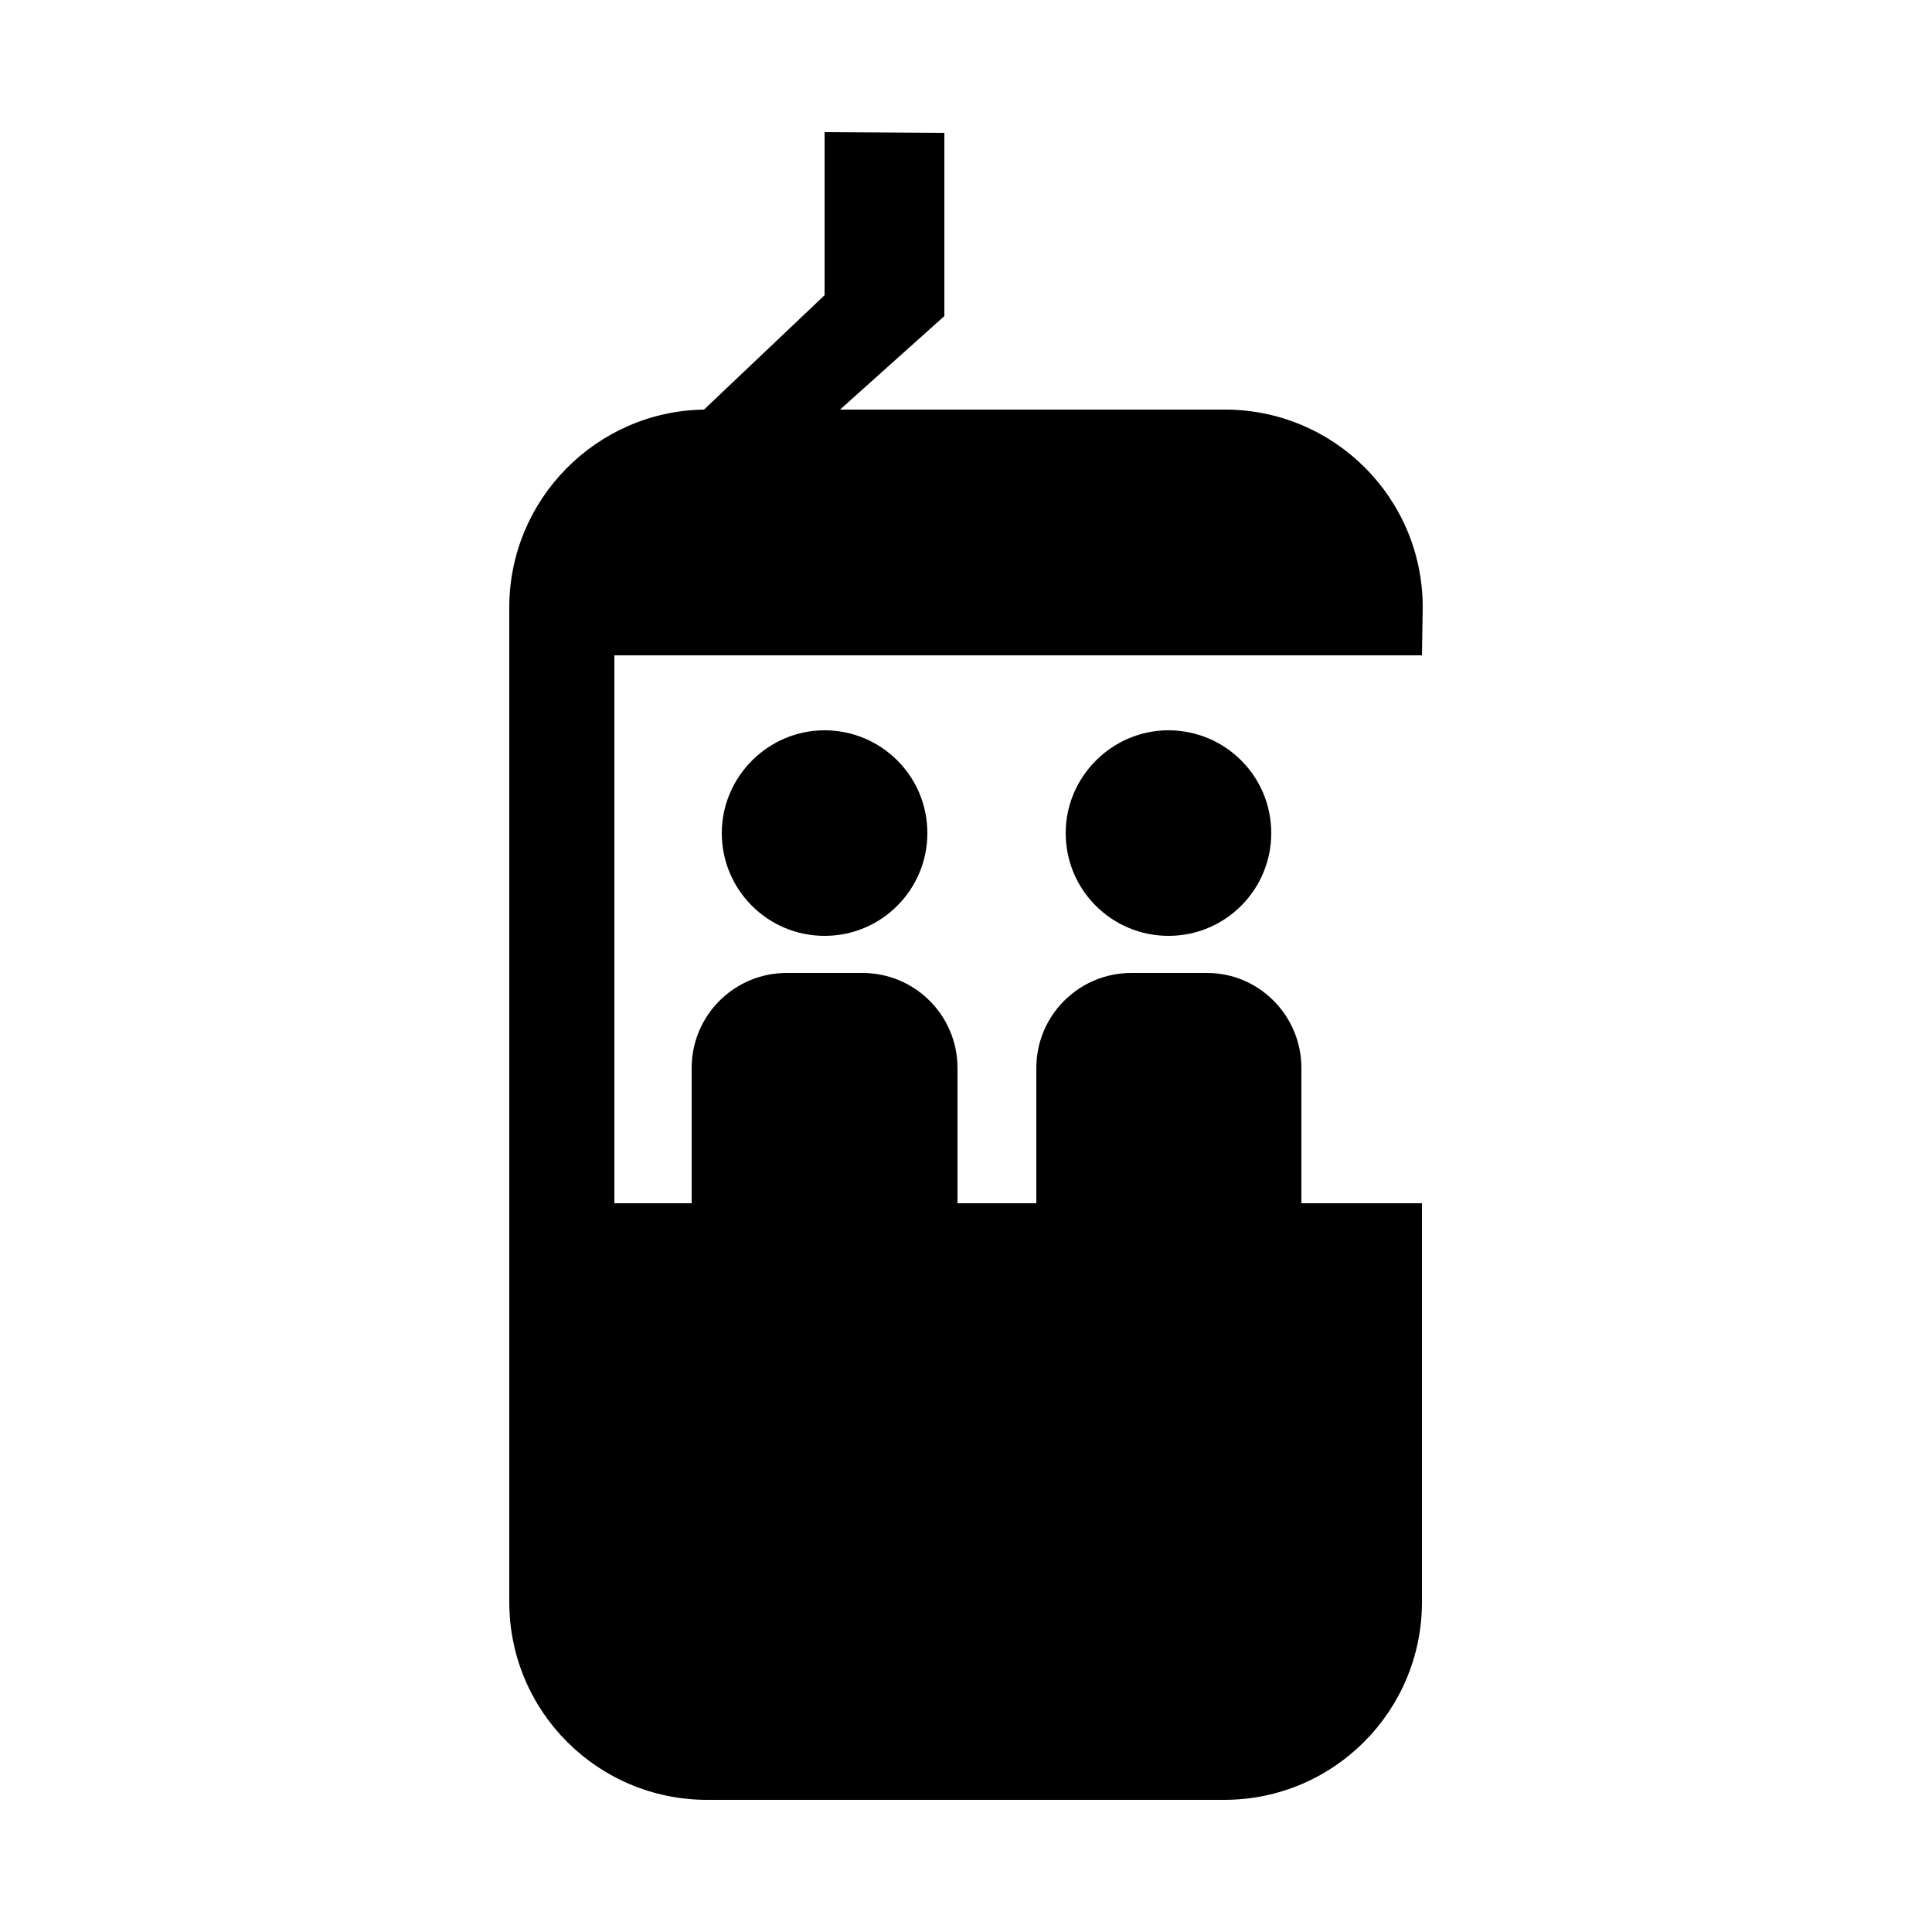 <svg id="lp_runway_lift_telebenne" xmlns="http://www.w3.org/2000/svg" width="250" height="250" viewBox="0 0 250 250" fill="#000">

    <path id="lp_runway_lift_telebenne" d="M184.1,78.6c0,-14.2 -11.5,-25.6 -25.6,-25.6h-49.8l13.5,-12.1V17.2l-15.5,-0.1v21.1L91.1,53c-13.9,0.2 -25.2,11.6 -25.2,25.6v128.7c0,14.2 11.5,25.6 25.6,25.6h66.9c14.2,0 25.6,-11.5 25.6,-25.6v-51.6h-15.6v-17.5c0,-6.8 -5.5,-12.3 -12.2,-12.3h-9.8c-6.8,0 -12.3,5.5 -12.3,12.3v17.5h-10.2v-17.5c0,-6.8 -5.5,-12.3 -12.3,-12.3h-9.8c-6.8,0 -12.3,5.5 -12.3,12.3v17.5h-10V84.8h104.5L184.1,78.6L184.1,78.6z"/>
    <path id="lp_runway_lift_telebenne" d="M93.4,107.8c0,7.4 6,13.3 13.3,13.3c7.4,0 13.3,-6 13.3,-13.3c0,-7.4 -6,-13.3 -13.3,-13.3C99.4,94.5 93.4,100.5 93.4,107.8z"/>
    <path id="lp_runway_lift_telebenne" d="M137.9,107.8c0,7.4 6,13.3 13.3,13.3c7.4,0 13.3,-6 13.3,-13.3c0,-7.4 -6,-13.3 -13.3,-13.3C143.9,94.5 137.9,100.5 137.9,107.8z"/>
</svg>
